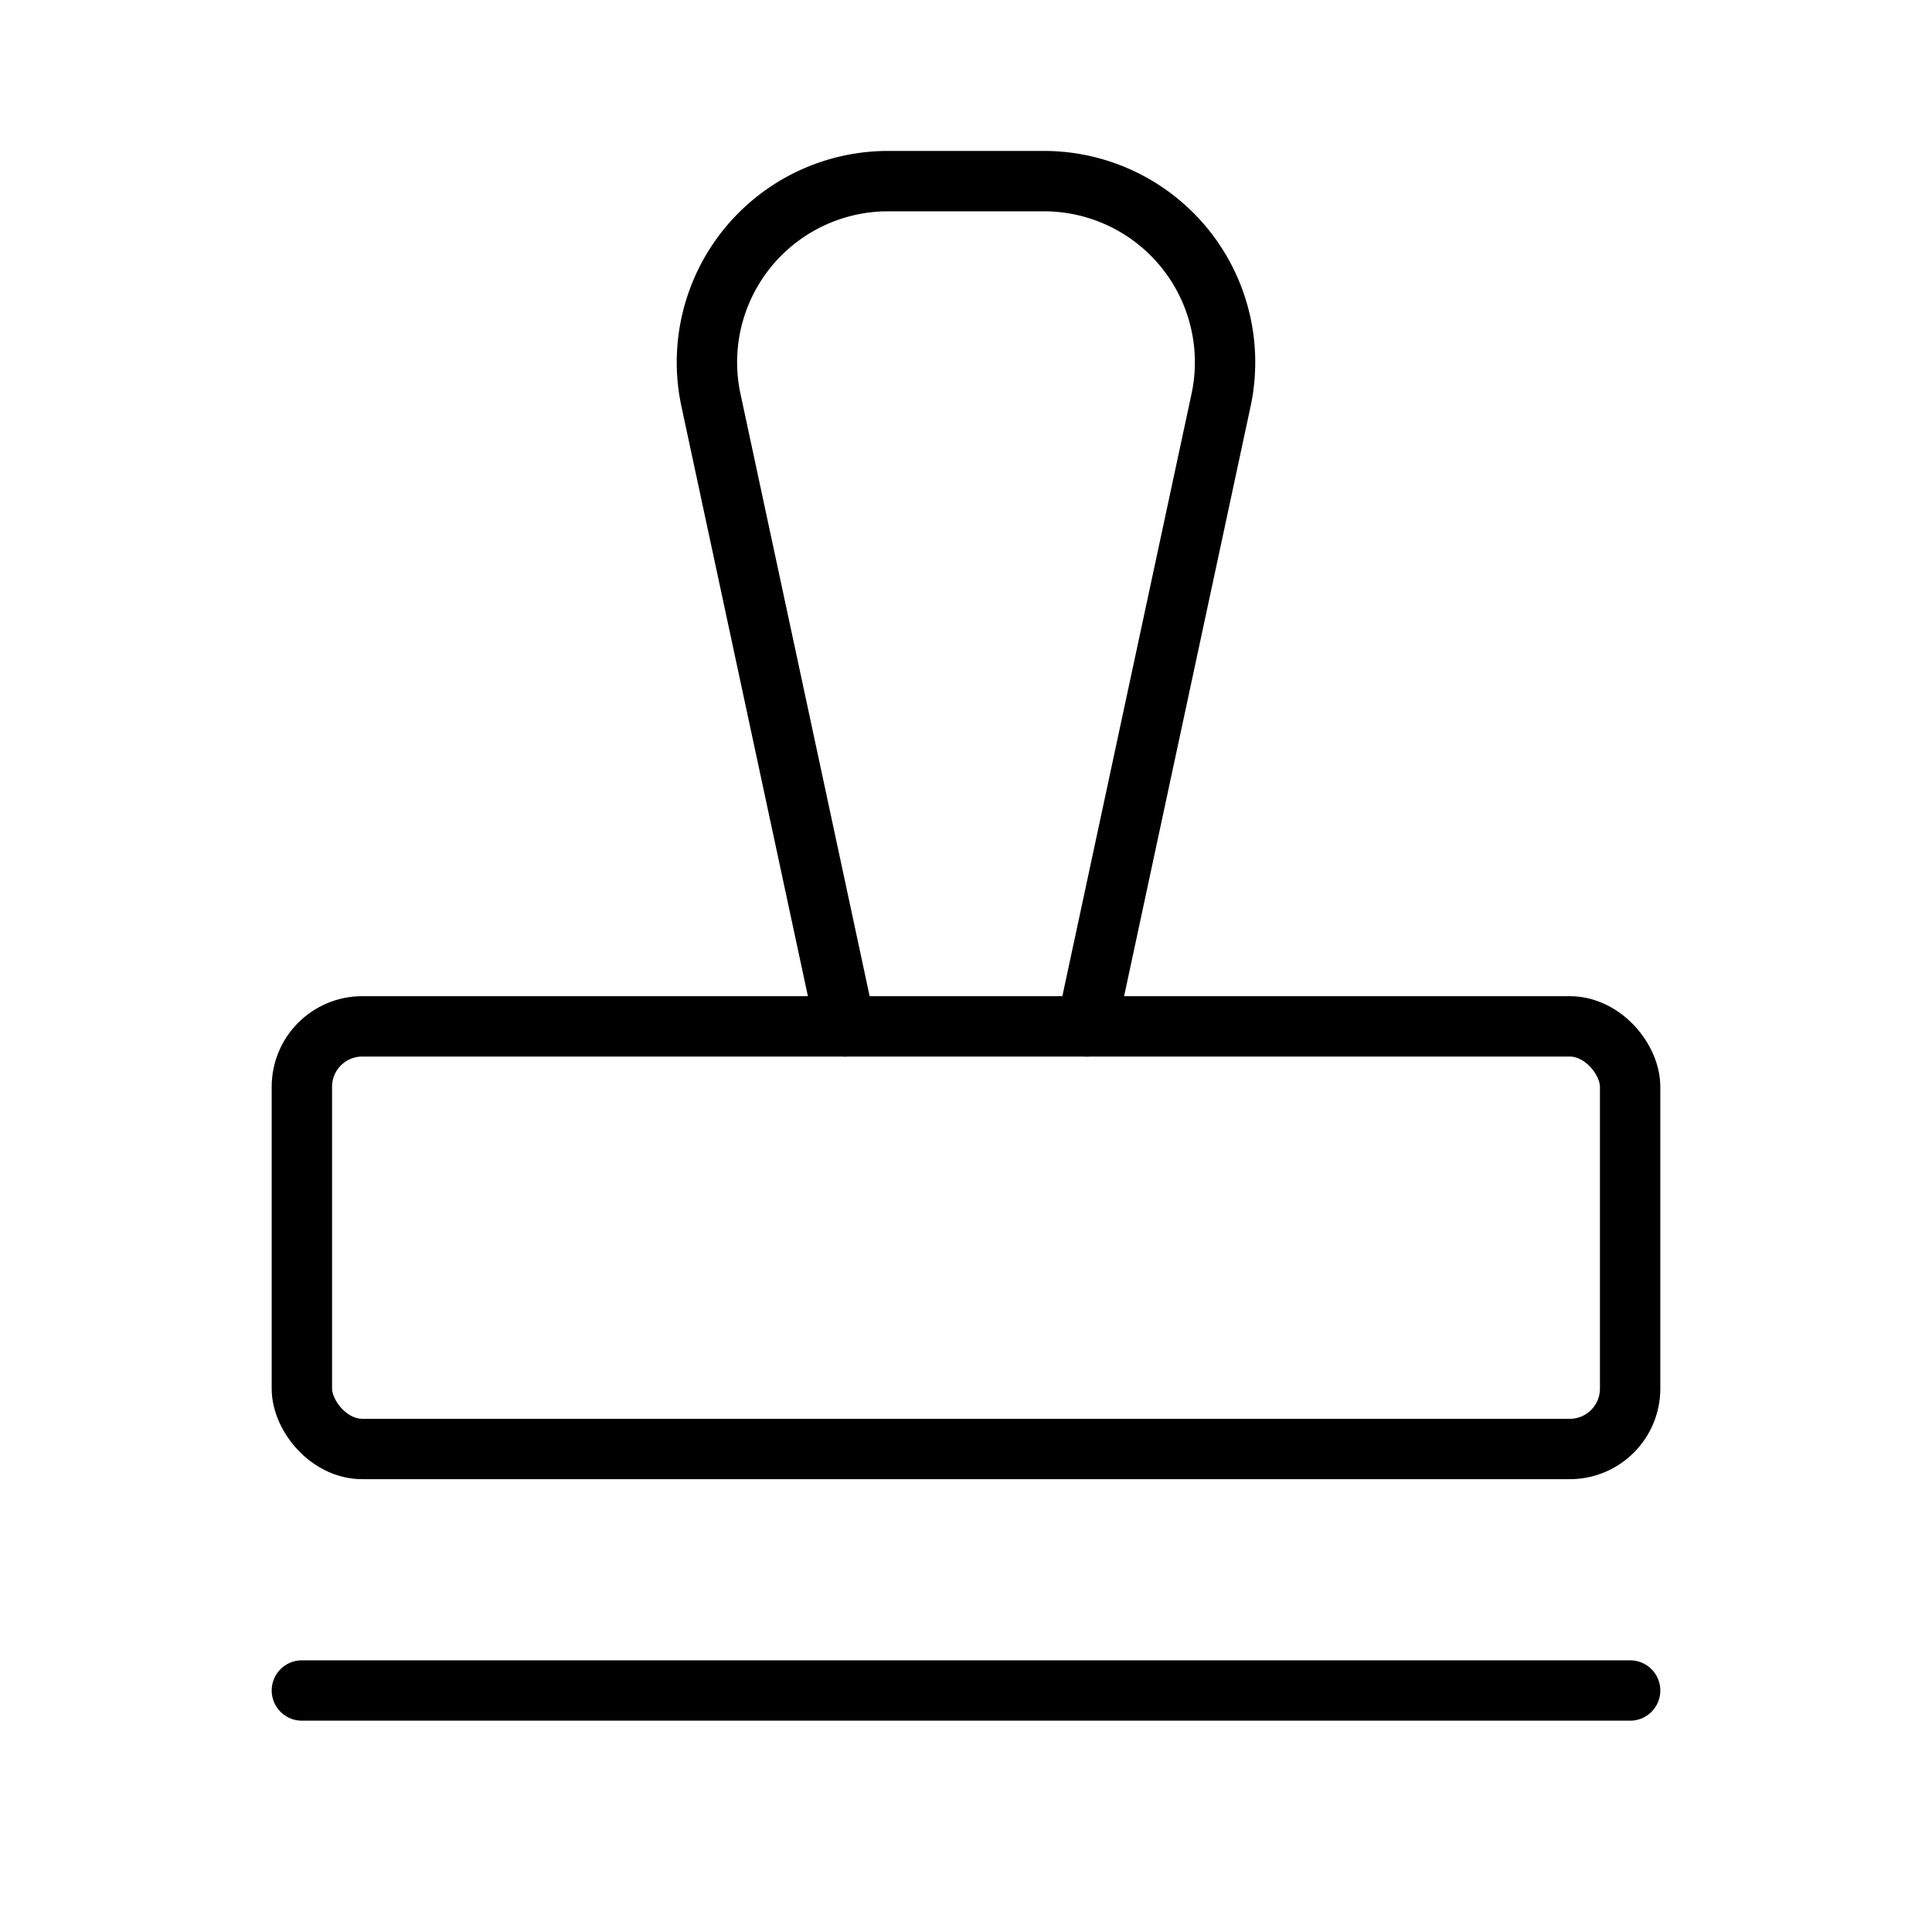 <svg xmlns="http://www.w3.org/2000/svg" viewBox="0 0 256 256"><rect width="256" height="256" fill="none"/><line x1="40" y1="224" x2="216" y2="224" fill="none" stroke="#000" stroke-linecap="round" stroke-linejoin="round" stroke-width="8"/><path d="M112,136,94.2,53a24,24,0,0,1,23.5-29h20.6a24,24,0,0,1,23.5,29L144,136" fill="none" stroke="#000" stroke-linecap="round" stroke-linejoin="round" stroke-width="8"/><rect x="40" y="136" width="176" height="56" rx="8" fill="none" stroke="#000" stroke-linecap="round" stroke-linejoin="round" stroke-width="8"/></svg>